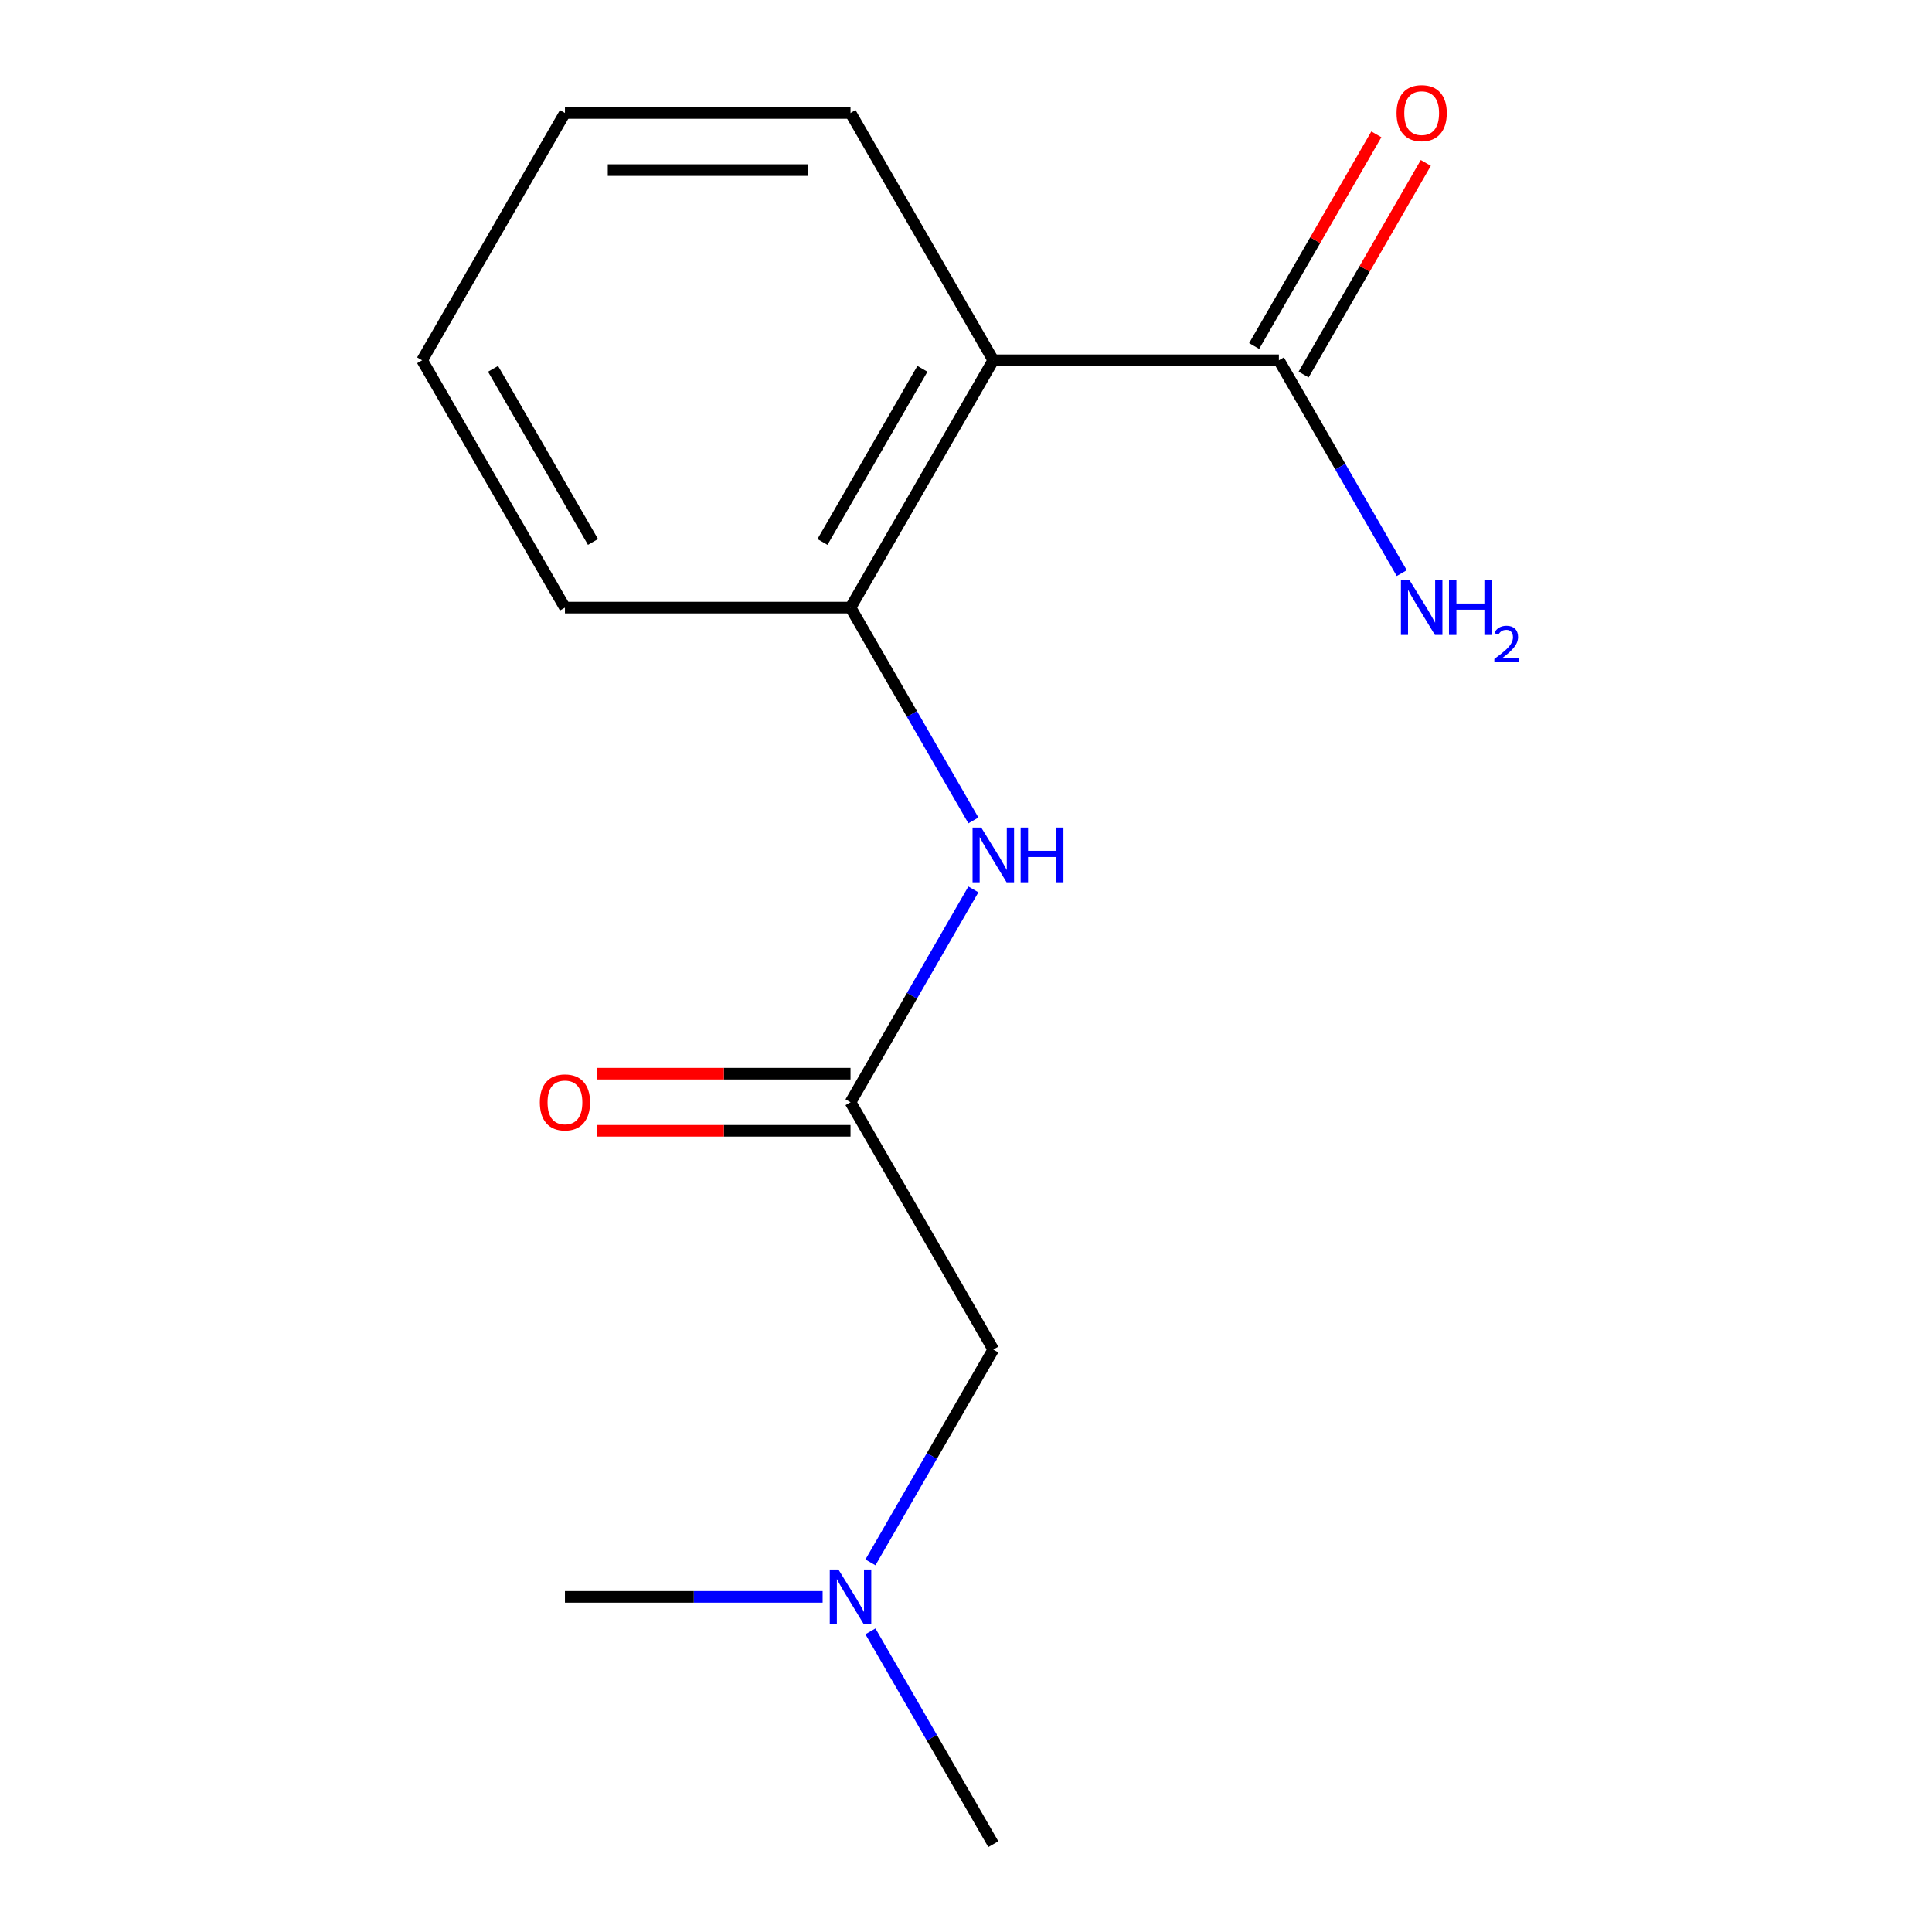 <?xml version='1.0' encoding='iso-8859-1'?>
<svg version='1.1' baseProfile='full'
              xmlns='http://www.w3.org/2000/svg'
                      xmlns:rdkit='http://www.rdkit.org/xml'
                      xmlns:xlink='http://www.w3.org/1999/xlink'
                  xml:space='preserve'
width='1000px' height='1000px' viewBox='0 0 1000 1000'>
<!-- END OF HEADER -->
<rect style='opacity:1.0;fill:#FFFFFF;stroke:none' width='1000' height='1000' x='0' y='0'> </rect>
<path class='bond-0' d='M 514.134,186.481 L 440.227,314.492' style='fill:none;fill-rule:evenodd;stroke:#000000;stroke-width:6px;stroke-linecap:butt;stroke-linejoin:miter;stroke-opacity:1' />
<path class='bond-0' d='M 477.446,190.901 L 425.711,280.509' style='fill:none;fill-rule:evenodd;stroke:#000000;stroke-width:6px;stroke-linecap:butt;stroke-linejoin:miter;stroke-opacity:1' />
<path class='bond-1' d='M 514.134,186.481 L 661.948,186.481' style='fill:none;fill-rule:evenodd;stroke:#000000;stroke-width:6px;stroke-linecap:butt;stroke-linejoin:miter;stroke-opacity:1' />
<path class='bond-9' d='M 514.134,186.481 L 440.227,58.47' style='fill:none;fill-rule:evenodd;stroke:#000000;stroke-width:6px;stroke-linecap:butt;stroke-linejoin:miter;stroke-opacity:1' />
<path class='bond-2' d='M 440.227,314.492 L 472.026,369.569' style='fill:none;fill-rule:evenodd;stroke:#000000;stroke-width:6px;stroke-linecap:butt;stroke-linejoin:miter;stroke-opacity:1' />
<path class='bond-2' d='M 472.026,369.569 L 503.825,424.647' style='fill:none;fill-rule:evenodd;stroke:#0000FF;stroke-width:6px;stroke-linecap:butt;stroke-linejoin:miter;stroke-opacity:1' />
<path class='bond-10' d='M 440.227,314.492 L 292.413,314.492' style='fill:none;fill-rule:evenodd;stroke:#000000;stroke-width:6px;stroke-linecap:butt;stroke-linejoin:miter;stroke-opacity:1' />
<path class='bond-4' d='M 674.749,193.872 L 706.375,139.094' style='fill:none;fill-rule:evenodd;stroke:#000000;stroke-width:6px;stroke-linecap:butt;stroke-linejoin:miter;stroke-opacity:1' />
<path class='bond-4' d='M 706.375,139.094 L 738.001,84.316' style='fill:none;fill-rule:evenodd;stroke:#FF0000;stroke-width:6px;stroke-linecap:butt;stroke-linejoin:miter;stroke-opacity:1' />
<path class='bond-4' d='M 649.147,179.09 L 680.773,124.312' style='fill:none;fill-rule:evenodd;stroke:#000000;stroke-width:6px;stroke-linecap:butt;stroke-linejoin:miter;stroke-opacity:1' />
<path class='bond-4' d='M 680.773,124.312 L 712.399,69.535' style='fill:none;fill-rule:evenodd;stroke:#FF0000;stroke-width:6px;stroke-linecap:butt;stroke-linejoin:miter;stroke-opacity:1' />
<path class='bond-7' d='M 661.948,186.481 L 693.747,241.559' style='fill:none;fill-rule:evenodd;stroke:#000000;stroke-width:6px;stroke-linecap:butt;stroke-linejoin:miter;stroke-opacity:1' />
<path class='bond-7' d='M 693.747,241.559 L 725.546,296.636' style='fill:none;fill-rule:evenodd;stroke:#0000FF;stroke-width:6px;stroke-linecap:butt;stroke-linejoin:miter;stroke-opacity:1' />
<path class='bond-3' d='M 503.825,460.358 L 472.026,515.435' style='fill:none;fill-rule:evenodd;stroke:#0000FF;stroke-width:6px;stroke-linecap:butt;stroke-linejoin:miter;stroke-opacity:1' />
<path class='bond-3' d='M 472.026,515.435 L 440.227,570.513' style='fill:none;fill-rule:evenodd;stroke:#000000;stroke-width:6px;stroke-linecap:butt;stroke-linejoin:miter;stroke-opacity:1' />
<path class='bond-5' d='M 440.227,555.732 L 374.668,555.732' style='fill:none;fill-rule:evenodd;stroke:#000000;stroke-width:6px;stroke-linecap:butt;stroke-linejoin:miter;stroke-opacity:1' />
<path class='bond-5' d='M 374.668,555.732 L 309.108,555.732' style='fill:none;fill-rule:evenodd;stroke:#FF0000;stroke-width:6px;stroke-linecap:butt;stroke-linejoin:miter;stroke-opacity:1' />
<path class='bond-5' d='M 440.227,585.295 L 374.668,585.295' style='fill:none;fill-rule:evenodd;stroke:#000000;stroke-width:6px;stroke-linecap:butt;stroke-linejoin:miter;stroke-opacity:1' />
<path class='bond-5' d='M 374.668,585.295 L 309.108,585.295' style='fill:none;fill-rule:evenodd;stroke:#FF0000;stroke-width:6px;stroke-linecap:butt;stroke-linejoin:miter;stroke-opacity:1' />
<path class='bond-6' d='M 440.227,570.513 L 514.134,698.524' style='fill:none;fill-rule:evenodd;stroke:#000000;stroke-width:6px;stroke-linecap:butt;stroke-linejoin:miter;stroke-opacity:1' />
<path class='bond-8' d='M 514.134,698.524 L 482.335,753.602' style='fill:none;fill-rule:evenodd;stroke:#000000;stroke-width:6px;stroke-linecap:butt;stroke-linejoin:miter;stroke-opacity:1' />
<path class='bond-8' d='M 482.335,753.602 L 450.536,808.679' style='fill:none;fill-rule:evenodd;stroke:#0000FF;stroke-width:6px;stroke-linecap:butt;stroke-linejoin:miter;stroke-opacity:1' />
<path class='bond-11' d='M 450.536,844.39 L 482.335,899.468' style='fill:none;fill-rule:evenodd;stroke:#0000FF;stroke-width:6px;stroke-linecap:butt;stroke-linejoin:miter;stroke-opacity:1' />
<path class='bond-11' d='M 482.335,899.468 L 514.134,954.545' style='fill:none;fill-rule:evenodd;stroke:#000000;stroke-width:6px;stroke-linecap:butt;stroke-linejoin:miter;stroke-opacity:1' />
<path class='bond-12' d='M 425.792,826.535 L 359.102,826.535' style='fill:none;fill-rule:evenodd;stroke:#0000FF;stroke-width:6px;stroke-linecap:butt;stroke-linejoin:miter;stroke-opacity:1' />
<path class='bond-12' d='M 359.102,826.535 L 292.413,826.535' style='fill:none;fill-rule:evenodd;stroke:#000000;stroke-width:6px;stroke-linecap:butt;stroke-linejoin:miter;stroke-opacity:1' />
<path class='bond-13' d='M 440.227,58.47 L 292.413,58.47' style='fill:none;fill-rule:evenodd;stroke:#000000;stroke-width:6px;stroke-linecap:butt;stroke-linejoin:miter;stroke-opacity:1' />
<path class='bond-13' d='M 418.055,88.033 L 314.585,88.033' style='fill:none;fill-rule:evenodd;stroke:#000000;stroke-width:6px;stroke-linecap:butt;stroke-linejoin:miter;stroke-opacity:1' />
<path class='bond-15' d='M 292.413,314.492 L 218.506,186.481' style='fill:none;fill-rule:evenodd;stroke:#000000;stroke-width:6px;stroke-linecap:butt;stroke-linejoin:miter;stroke-opacity:1' />
<path class='bond-15' d='M 306.929,280.509 L 255.194,190.901' style='fill:none;fill-rule:evenodd;stroke:#000000;stroke-width:6px;stroke-linecap:butt;stroke-linejoin:miter;stroke-opacity:1' />
<path class='bond-14' d='M 292.413,58.47 L 218.506,186.481' style='fill:none;fill-rule:evenodd;stroke:#000000;stroke-width:6px;stroke-linecap:butt;stroke-linejoin:miter;stroke-opacity:1' />
<path  class='atom-3' d='M 507.874 428.342
L 517.154 443.342
Q 518.074 444.822, 519.554 447.502
Q 521.034 450.182, 521.114 450.342
L 521.114 428.342
L 524.874 428.342
L 524.874 456.662
L 520.994 456.662
L 511.034 440.262
Q 509.874 438.342, 508.634 436.142
Q 507.434 433.942, 507.074 433.262
L 507.074 456.662
L 503.394 456.662
L 503.394 428.342
L 507.874 428.342
' fill='#0000FF'/>
<path  class='atom-3' d='M 528.274 428.342
L 532.114 428.342
L 532.114 440.382
L 546.594 440.382
L 546.594 428.342
L 550.434 428.342
L 550.434 456.662
L 546.594 456.662
L 546.594 443.582
L 532.114 443.582
L 532.114 456.662
L 528.274 456.662
L 528.274 428.342
' fill='#0000FF'/>
<path  class='atom-5' d='M 722.855 58.55
Q 722.855 51.75, 726.215 47.95
Q 729.575 44.15, 735.855 44.15
Q 742.135 44.15, 745.495 47.95
Q 748.855 51.75, 748.855 58.55
Q 748.855 65.43, 745.455 69.35
Q 742.055 73.23, 735.855 73.23
Q 729.615 73.23, 726.215 69.35
Q 722.855 65.47, 722.855 58.55
M 735.855 70.03
Q 740.175 70.03, 742.495 67.15
Q 744.855 64.23, 744.855 58.55
Q 744.855 52.99, 742.495 50.19
Q 740.175 47.35, 735.855 47.35
Q 731.535 47.35, 729.175 50.15
Q 726.855 52.95, 726.855 58.55
Q 726.855 64.27, 729.175 67.15
Q 731.535 70.03, 735.855 70.03
' fill='#FF0000'/>
<path  class='atom-6' d='M 279.413 570.593
Q 279.413 563.793, 282.773 559.993
Q 286.133 556.193, 292.413 556.193
Q 298.693 556.193, 302.053 559.993
Q 305.413 563.793, 305.413 570.593
Q 305.413 577.473, 302.013 581.393
Q 298.613 585.273, 292.413 585.273
Q 286.173 585.273, 282.773 581.393
Q 279.413 577.513, 279.413 570.593
M 292.413 582.073
Q 296.733 582.073, 299.053 579.193
Q 301.413 576.273, 301.413 570.593
Q 301.413 565.033, 299.053 562.233
Q 296.733 559.393, 292.413 559.393
Q 288.093 559.393, 285.733 562.193
Q 283.413 564.993, 283.413 570.593
Q 283.413 576.313, 285.733 579.193
Q 288.093 582.073, 292.413 582.073
' fill='#FF0000'/>
<path  class='atom-8' d='M 729.595 300.332
L 738.875 315.332
Q 739.795 316.812, 741.275 319.492
Q 742.755 322.172, 742.835 322.332
L 742.835 300.332
L 746.595 300.332
L 746.595 328.652
L 742.715 328.652
L 732.755 312.252
Q 731.595 310.332, 730.355 308.132
Q 729.155 305.932, 728.795 305.252
L 728.795 328.652
L 725.115 328.652
L 725.115 300.332
L 729.595 300.332
' fill='#0000FF'/>
<path  class='atom-8' d='M 749.995 300.332
L 753.835 300.332
L 753.835 312.372
L 768.315 312.372
L 768.315 300.332
L 772.155 300.332
L 772.155 328.652
L 768.315 328.652
L 768.315 315.572
L 753.835 315.572
L 753.835 328.652
L 749.995 328.652
L 749.995 300.332
' fill='#0000FF'/>
<path  class='atom-8' d='M 773.528 327.658
Q 774.214 325.889, 775.851 324.912
Q 777.488 323.909, 779.758 323.909
Q 782.583 323.909, 784.167 325.44
Q 785.751 326.972, 785.751 329.691
Q 785.751 332.463, 783.692 335.05
Q 781.659 337.637, 777.435 340.7
L 786.068 340.7
L 786.068 342.812
L 773.475 342.812
L 773.475 341.043
Q 776.96 338.561, 779.019 336.713
Q 781.105 334.865, 782.108 333.202
Q 783.111 331.539, 783.111 329.823
Q 783.111 328.028, 782.214 327.024
Q 781.316 326.021, 779.758 326.021
Q 778.254 326.021, 777.25 326.628
Q 776.247 327.236, 775.534 328.582
L 773.528 327.658
' fill='#0000FF'/>
<path  class='atom-9' d='M 433.967 812.375
L 443.247 827.375
Q 444.167 828.855, 445.647 831.535
Q 447.127 834.215, 447.207 834.375
L 447.207 812.375
L 450.967 812.375
L 450.967 840.695
L 447.087 840.695
L 437.127 824.295
Q 435.967 822.375, 434.727 820.175
Q 433.527 817.975, 433.167 817.295
L 433.167 840.695
L 429.487 840.695
L 429.487 812.375
L 433.967 812.375
' fill='#0000FF'/>
</svg>
